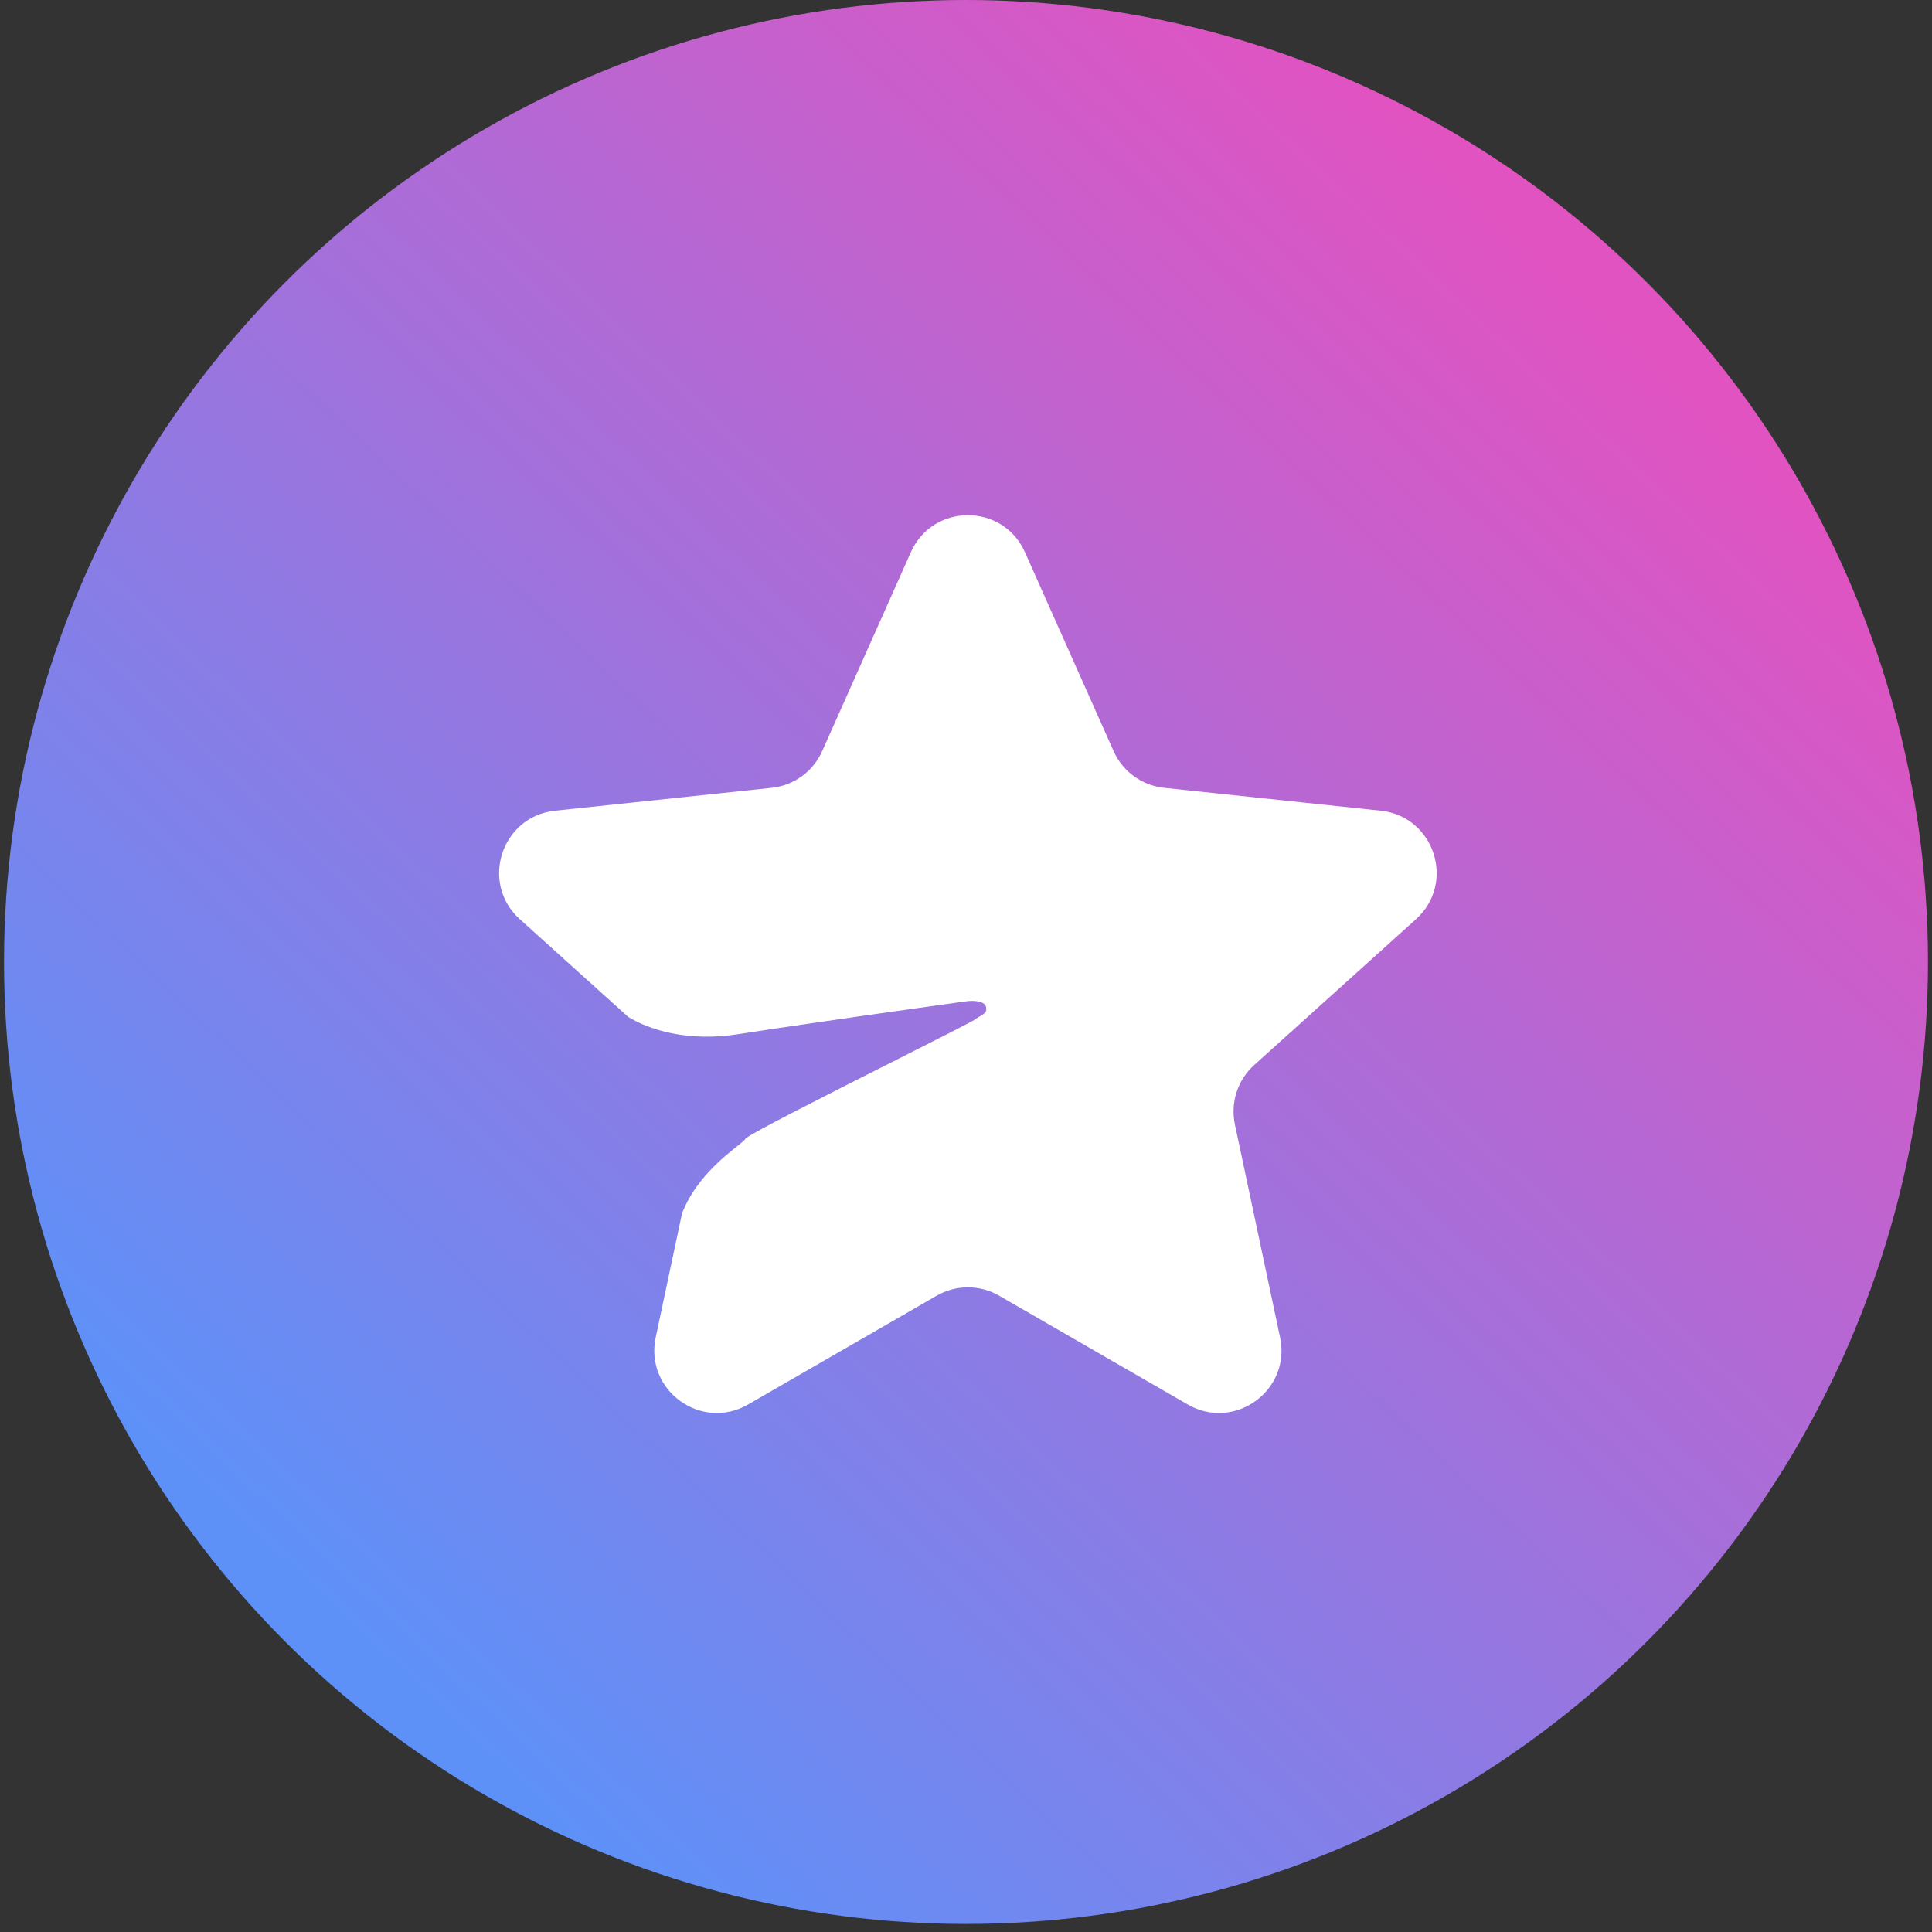 <svg width="120" height="120" viewBox="0 0 120 120" fill="none" xmlns="http://www.w3.org/2000/svg">
<rect x="0" y="0" width="120" height="120" fill="#333333" stroke="none"/>
<circle cx="60" cy="59.75" r="59.75" fill="url(#paint0_linear_2665_54)"/>
<path fill-rule="evenodd" clip-rule="evenodd" d="M63.662 34.3C62.294 31.233 57.941 31.233 56.574 34.3L51.067 46.655C50.503 47.92 49.307 48.789 47.93 48.934L34.478 50.354C31.138 50.707 29.793 54.847 32.288 57.095L39.021 63.163C40.339 63.97 42.719 64.721 45.831 64.237C49.939 63.598 57.053 62.602 60.096 62.183C60.438 62.145 61.146 62.16 61.237 62.525C61.32 62.856 61.163 62.947 60.897 63.102C60.796 63.161 60.678 63.23 60.552 63.324C60.376 63.456 58.234 64.537 55.661 65.836C51.557 67.907 46.358 70.531 46.288 70.742C46.263 70.815 46.073 70.967 45.784 71.196C44.92 71.884 43.175 73.272 42.362 75.362L40.727 83.07C40.031 86.356 43.553 88.914 46.462 87.237L58.179 80.478C59.379 79.786 60.857 79.786 62.056 80.478L73.774 87.237C76.683 88.914 80.205 86.356 79.508 83.07L76.701 69.838C76.414 68.483 76.871 67.078 77.9 66.151L87.948 57.095C90.442 54.847 89.097 50.707 85.758 50.354L72.306 48.934C70.928 48.789 69.733 47.92 69.169 46.655L63.662 34.3Z" fill="white"/>
<defs>
<linearGradient id="paint0_linear_2665_54" x1="100.699" y1="19.484" x2="22.765" y2="102.181" gradientUnits="userSpaceOnUse">
<stop stop-color="#E153C1"/>
<stop offset="1" stop-color="#5E91F8"/>
</linearGradient>
</defs>
</svg>
